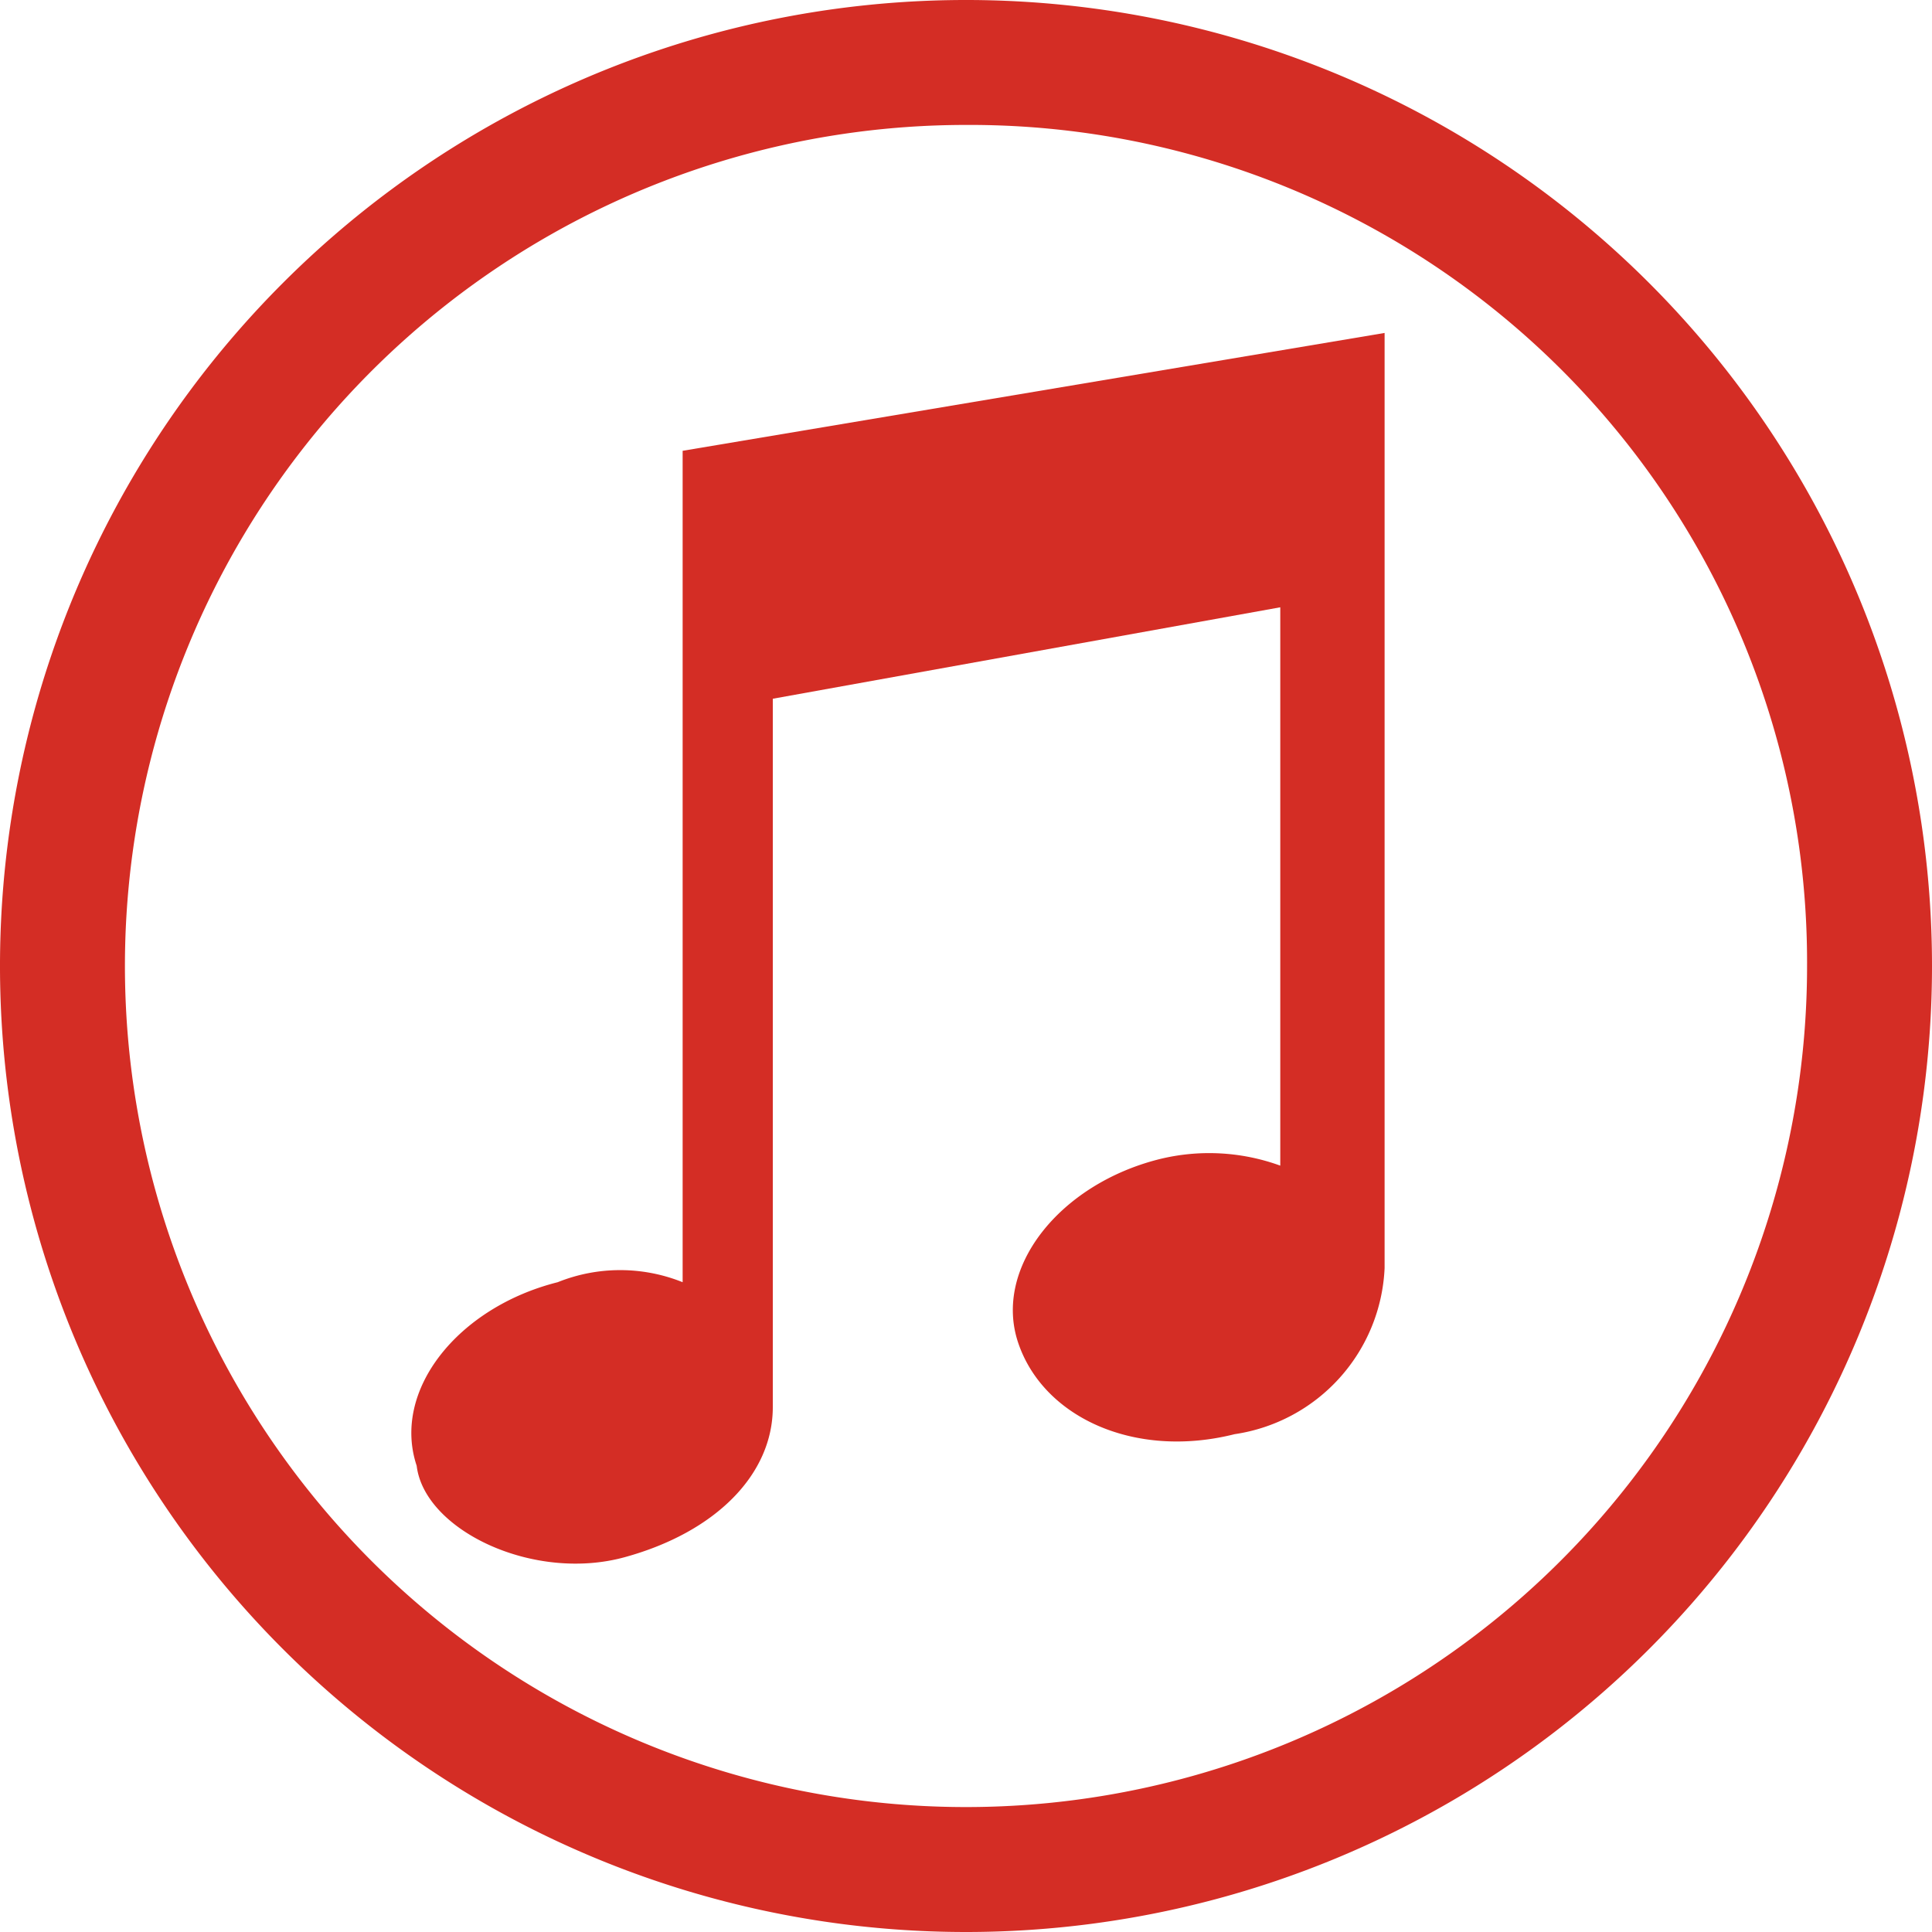 <svg id="レイヤー_1" data-name="レイヤー 1" xmlns="http://www.w3.org/2000/svg" width="30" height="30" viewBox="0 0 30 30"><defs><style>.cls-1{fill:#d42d25;}</style></defs><path class="cls-1" d="M15,30A15,15,0,1,1,30,15,15,15,0,0,1,15,30ZM15,1.94A13.06,13.06,0,1,0,28.06,15,13,13,0,0,0,15,1.94Z"/><path class="cls-1" d="M10.6,19.91a2.6,2.6,0,0,0-1.94,0c-1.55.39-2.58,1.68-2.19,2.85.12,1,1.81,1.81,3.23,1.42S12,22.89,12,21.85h0v-11l7.88-1.42V18.1A3.23,3.23,0,0,0,18,18c-1.55.39-2.58,1.69-2.19,2.85s1.81,1.81,3.36,1.42a2.73,2.73,0,0,0,2.33-2.58V5.17L10.6,7Z"/></svg>